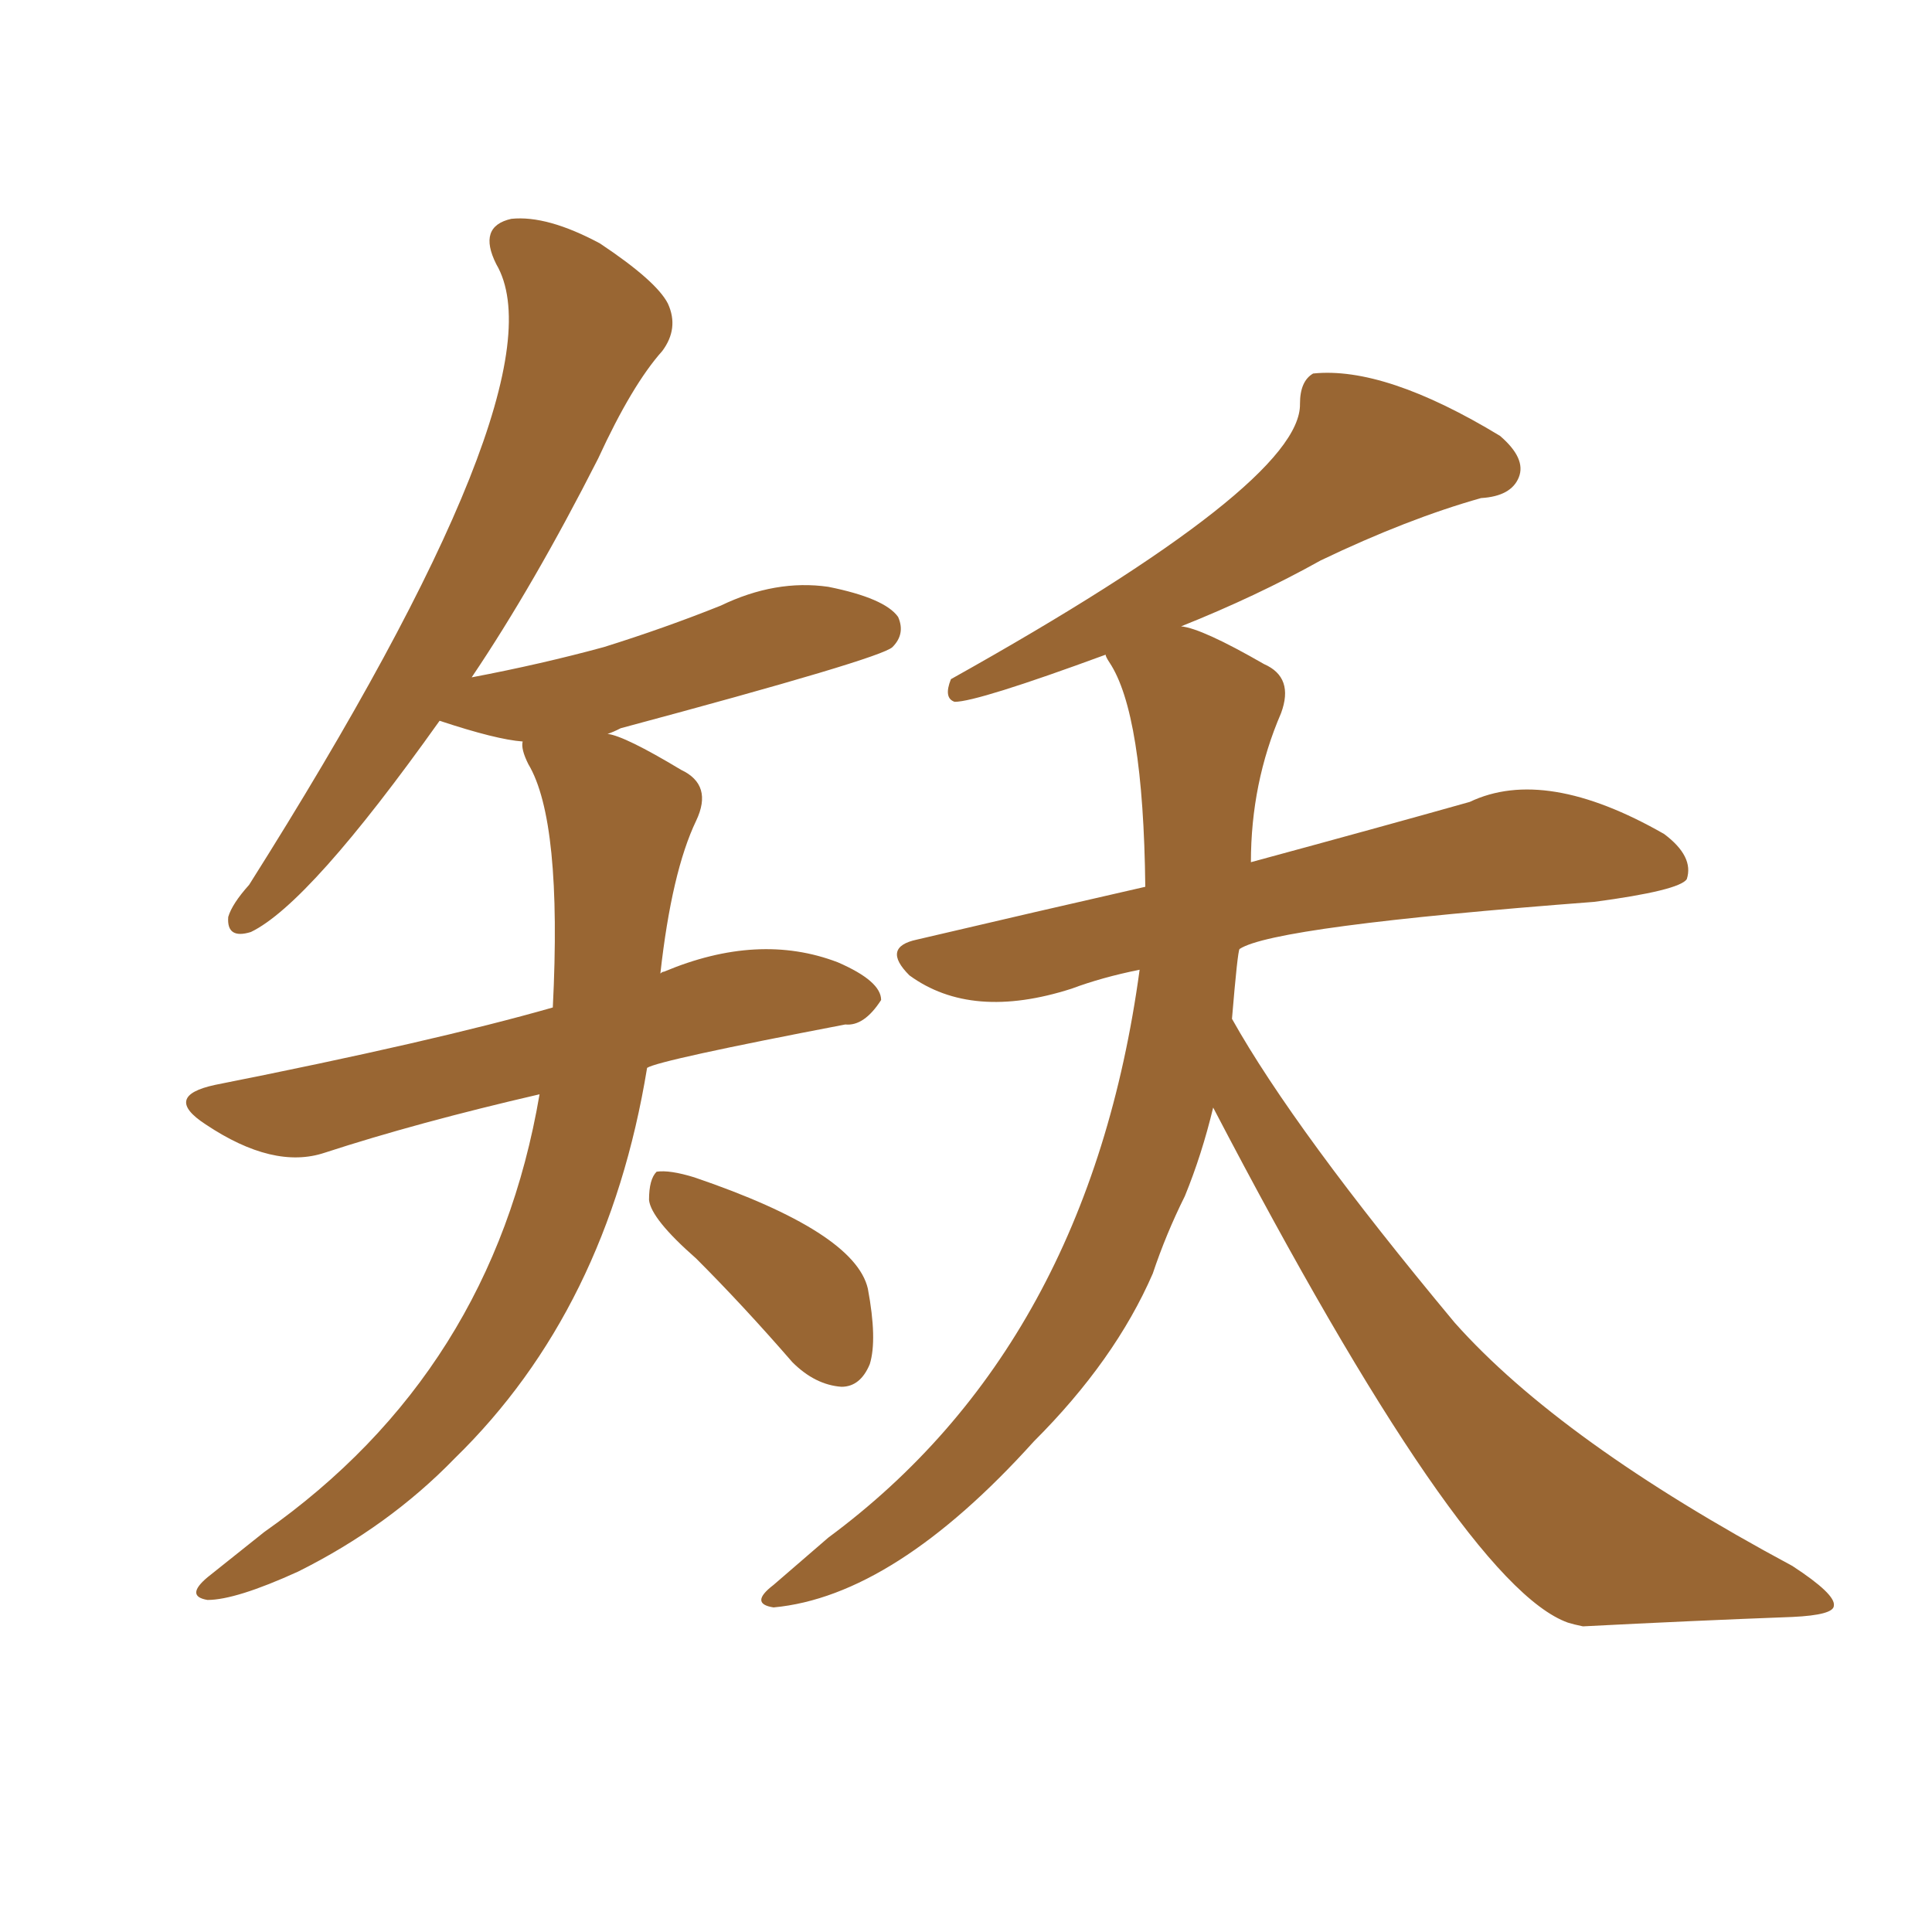 <svg xmlns="http://www.w3.org/2000/svg" xmlns:xlink="http://www.w3.org/1999/xlink" width="150" height="150"><path fill="#996633" padding="10" d="M94.19 85.99L94.19 85.99Q93.31 89.65 91.99 92.87L91.99 92.87Q90.53 95.80 89.50 98.88L89.50 98.88Q86.57 105.62 80.27 111.91L80.27 111.91Q69.43 123.93 60.06 124.80L60.06 124.80Q58.15 124.51 60.06 123.05L60.06 123.05Q62.11 121.29 64.31 119.38L64.31 119.38Q84.52 104.44 88.48 75.29L88.48 75.29Q85.55 75.88 83.20 76.76L83.20 76.76Q75.44 79.25 70.61 75.73L70.61 75.73Q68.41 73.54 71.19 72.95L71.19 72.95Q80.57 70.75 88.92 68.85L88.92 68.85Q88.77 55.37 86.13 51.42L86.13 51.42Q85.84 50.98 85.84 50.83L85.84 50.83Q75.88 54.49 74.12 54.49L74.12 54.49Q73.24 54.20 73.83 52.73L73.83 52.73Q101.07 37.50 100.93 31.35L100.93 31.35Q100.93 29.59 101.95 29.00L101.95 29.00Q107.52 28.42 116.46 33.84L116.46 33.84Q118.51 35.60 117.92 37.06L117.92 37.06Q117.33 38.53 114.99 38.67L114.99 38.67Q109.28 40.28 102.54 43.51L102.54 43.51Q97.56 46.29 91.70 48.63L91.70 48.63Q93.31 48.78 98.14 51.56L98.14 51.56Q100.49 52.59 99.46 55.37L99.46 55.37Q97.12 60.79 97.12 66.94L97.12 66.94Q107.37 64.16 114.11 62.26L114.11 62.26Q119.97 59.47 129.20 64.75L129.20 64.75Q131.54 66.50 130.96 68.26L130.96 68.26Q130.37 69.14 123.78 70.02L123.78 70.02Q98.88 71.92 96.24 73.68L96.24 73.68Q96.09 73.83 95.65 79.10L95.65 79.10Q100.49 87.74 112.94 102.69L112.94 102.69Q121.14 111.91 139.16 121.58L139.16 121.58Q142.53 123.78 142.38 124.66L142.38 124.66Q142.38 125.39 139.16 125.54L139.16 125.54Q131.40 125.83 122.90 126.27L122.90 126.27Q122.17 126.12 121.73 125.98L121.73 125.98Q113.53 123.05 94.19 85.99ZM41.89 84.96L41.89 84.96Q32.37 87.16 25.20 89.50L25.20 89.50Q21.24 90.82 15.97 87.30L15.97 87.30Q12.60 85.11 16.70 84.23L16.70 84.23Q33.69 80.86 42.92 78.22L42.92 78.22Q43.65 63.72 41.02 59.33L41.02 59.33Q40.43 58.15 40.58 57.57L40.58 57.57Q38.53 57.42 34.13 55.96L34.13 55.96Q24.02 70.17 19.48 72.36L19.48 72.36Q17.58 72.95 17.72 71.19L17.72 71.19Q18.02 70.17 19.34 68.70L19.34 68.70Q43.95 29.74 38.53 20.51L38.53 20.51Q37.06 17.58 39.70 16.99L39.70 16.99Q42.48 16.70 46.58 18.90L46.58 18.90Q50.98 21.83 51.86 23.58L51.86 23.58Q52.73 25.49 51.42 27.25L51.42 27.25Q49.07 29.88 46.44 35.60L46.44 35.60Q41.46 45.41 36.62 52.59L36.62 52.59Q42.04 51.56 46.88 50.24L46.88 50.24Q51.56 48.78 55.96 47.02L55.96 47.02Q60.21 44.97 64.31 45.56L64.31 45.56Q68.70 46.44 69.73 47.90L69.73 47.90Q70.31 49.22 69.29 50.24L69.29 50.24Q68.41 51.12 48.19 56.54L48.19 56.54Q47.61 56.84 47.17 56.98L47.17 56.98Q48.49 57.13 52.88 59.77L52.88 59.77Q55.37 60.94 54.05 63.72L54.05 63.72Q52.15 67.68 51.27 75.59L51.27 75.59Q51.42 75.44 51.56 75.44L51.56 75.44Q58.89 72.36 65.04 74.71L65.04 74.71Q68.41 76.17 68.41 77.64L68.41 77.64Q67.09 79.69 65.63 79.54L65.63 79.54Q51.12 82.32 50.24 82.91L50.24 82.91Q47.17 101.66 35.30 113.23L35.30 113.23Q30.18 118.51 23.14 122.02L23.14 122.02Q18.31 124.22 16.11 124.22L16.11 124.22Q14.36 123.93 16.11 122.46L16.11 122.46Q18.31 120.70 20.51 118.95L20.51 118.95Q38.23 106.49 41.89 84.96ZM54.05 97.71L54.05 97.71L54.05 97.71Q50.54 94.63 50.39 93.16L50.39 93.16Q50.39 91.55 50.98 90.97L50.98 90.97Q52.00 90.82 53.91 91.41L53.91 91.41Q66.36 95.65 67.38 100.05L67.38 100.05Q68.12 104.00 67.53 105.91L67.53 105.91Q66.80 107.67 65.33 107.67L65.33 107.67Q63.28 107.52 61.52 105.76L61.52 105.76Q57.71 101.37 54.05 97.71Z"/></svg>